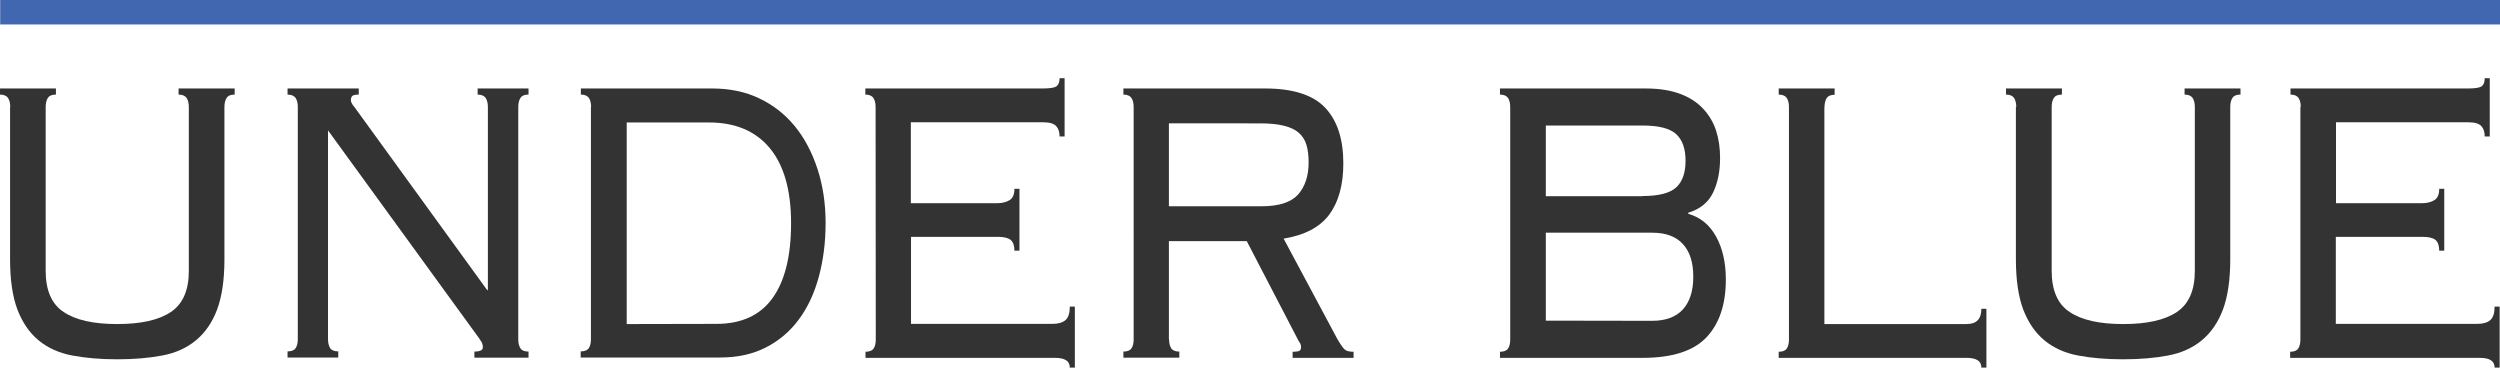 <?xml version="1.0" encoding="UTF-8"?> <svg xmlns="http://www.w3.org/2000/svg" xmlns:xlink="http://www.w3.org/1999/xlink" version="1.1" id="Layer_1" x="0px" y="0px" viewBox="0 0 1390.2 204.4" style="enable-background:new 0 0 1390.2 204.4;" xml:space="preserve"> <style type="text/css"> .st0{fill:#333333;} .st1{fill:#4167B0;} </style> <g> <path class="st0" d="M5.7,59.5c0-2.1-0.4-3.7-1.2-5c-0.8-1.2-2.3-1.9-4.5-1.9v-3.4h31.1v3.4c-2.2,0-3.7,0.6-4.5,1.9 c-0.8,1.2-1.2,2.9-1.2,5v91.1c0,10.8,3.3,18.5,10,22.9c6.7,4.5,16.6,6.7,29.8,6.7c13.2,0,23.1-2.2,29.8-6.7 c6.7-4.5,10-12.1,10-22.9V59.5c0-2.1-0.4-3.7-1.2-5c-0.8-1.2-2.3-1.9-4.5-1.9v-3.4h31.2v3.4c-2.2,0-3.7,0.6-4.5,1.9 c-0.8,1.2-1.2,2.9-1.2,5v84.8c0,11.4-1.4,20.7-4.1,27.9s-6.7,12.9-11.8,17.1c-5.1,4.2-11.3,7-18.7,8.4c-7.4,1.4-15.7,2.1-25,2.1 c-9.3,0-17.6-0.7-25-2.1s-13.6-4.2-18.7-8.4c-5.1-4.2-9-9.9-11.8-17.1C7,165,5.6,155.7,5.6,144.3V59.5H5.7z"></path> <path class="st0" d="M271.3,161.4V59.5c0-2.1-0.4-3.7-1.2-5c-0.8-1.2-2.3-1.9-4.5-1.9v-3.4h28.3v3.4c-2.2,0-3.7,0.6-4.5,1.9 c-0.8,1.2-1.2,2.9-1.2,5v129.2c0,2.1,0.4,3.7,1.2,5c0.8,1.2,2.3,1.8,4.5,1.8v3.4h-30.1v-3.4c3.1,0,4.7-0.8,4.7-2.3 c0-1.3-0.3-2.4-0.9-3.3s-1.1-1.6-1.4-2.1L182.4,72.5v116.1c0,2.1,0.4,3.7,1.2,5c0.8,1.2,2.3,1.8,4.5,1.8v3.4h-28.2v-3.4 c2.2,0,3.7-0.6,4.5-1.8c0.8-1.2,1.2-2.9,1.2-5V59.5c0-2.1-0.4-3.7-1.2-5c-0.8-1.2-2.3-1.9-4.5-1.9v-3.4h39.6v3.4 c-1.7,0-2.9,0.2-3.5,0.7s-0.9,1.3-0.9,2.4c0,0.6,0.2,1.2,0.6,1.9s0.8,1.3,1.3,1.8l73.9,101.9L271.3,161.4L271.3,161.4z"></path> <path class="st0" d="M328.7,59.5c0-2.1-0.4-3.7-1.2-5c-0.8-1.2-2.3-1.9-4.5-1.9v-3.4h73c9.7,0,18.5,1.8,26.2,5.5 c7.8,3.7,14.4,8.9,19.8,15.5c5.4,6.6,9.6,14.6,12.6,23.8s4.5,19.2,4.5,30s-1.3,20.8-3.8,30s-6.2,17.1-11.2,23.8 c-4.9,6.6-11.1,11.8-18.4,15.5c-7.3,3.7-15.7,5.5-25.3,5.5h-77.5v-3.4c2.2,0,3.7-0.6,4.5-1.8c0.8-1.2,1.2-2.9,1.2-5V59.5H328.7z M398.4,180.1c13.8,0,24.2-4.7,31.1-14.2c6.9-9.5,10.4-23.4,10.4-41.8c0-18.4-4-32.3-11.9-41.8s-19.2-14.2-33.8-14.2h-45.7v112.1 L398.4,180.1L398.4,180.1z"></path> <path class="st0" d="M486.9,59.5c0-2.1-0.4-3.7-1.2-5c-0.8-1.2-2.3-1.9-4.5-1.9v-3.4h98.6c4.1,0,6.7-0.4,7.8-1.3 c1.1-0.9,1.6-2.3,1.6-4.4h2.8v32.4h-2.8c0-2.5-0.6-4.4-1.9-5.8c-1.3-1.4-3.7-2.1-7.3-2.1h-73.5v45h48c2.8,0,5.1-0.6,6.9-1.7 c1.8-1.1,2.7-3.2,2.7-6.3h2.8v34.4h-2.8c0-2.8-0.7-4.8-2.1-6c-1.4-1.1-3.8-1.7-7.1-1.7h-48.3v48.4h78.6c3.3,0,5.7-0.7,7.3-2.1 s2.4-3.9,2.4-7.5h2.8v33.9h-2.8c0-3.6-2.7-5.4-8.2-5.4H481.3v-3.4c2.2,0,3.7-0.6,4.5-1.8c0.8-1.2,1.2-2.9,1.2-5L486.9,59.5 L486.9,59.5z"></path> <path class="st0" d="M650.1,188.7c0,2.1,0.4,3.7,1.2,5c0.8,1.2,2.3,1.8,4.5,1.8v3.4h-31.1v-3.4c2.2,0,3.7-0.6,4.5-1.8 c0.8-1.2,1.2-2.9,1.2-5V59.5c0-2.1-0.4-3.7-1.2-5c-0.8-1.2-2.3-1.9-4.5-1.9v-3.4h78.8c15.5,0,26.7,3.6,33.4,10.7 C743.6,67,747,77.3,747,90.8c0,12-2.6,21.4-7.8,28.5c-5.2,7-13.7,11.5-25.4,13.4l29.7,55.5c1.7,3,3.1,5,4.1,6s2.7,1.4,5.1,1.4v3.4 h-33.9v-3.4c2,0,3.3-0.2,3.9-0.6c0.5-0.4,0.8-1,0.8-2c0-1.1-0.4-2.2-1.2-3.1l-29-55.8H650v54.6H650.1z M701.6,114.7 c9.6,0,16.3-2.2,20.2-6.5c3.9-4.4,5.9-10.3,5.9-17.9c0-3.8-0.4-7-1.2-9.7s-2.2-4.9-4.2-6.7s-4.8-3.1-8.4-4c-3.5-0.9-8-1.3-13.5-1.3 H650v46.1L701.6,114.7L701.6,114.7z"></path> <path class="st0" d="M839.8,59.5c0-2.1-0.4-3.7-1.2-5c-0.8-1.2-2.3-1.9-4.5-1.9v-3.4h81c7.5,0,13.9,1,19.2,3 c5.3,2,9.5,4.7,12.8,8.3c3.3,3.5,5.7,7.6,7.2,12.2c1.5,4.7,2.2,9.7,2.2,15.2c0,7.4-1.3,13.8-3.9,19.2s-7.2,9.2-13.8,11.2v0.6 c6.7,1.9,11.9,6.1,15.5,12.7c3.6,6.5,5.4,14.5,5.4,23.8c0,13.9-3.6,24.6-10.8,32.2c-7.2,7.6-19.1,11.4-35.5,11.4h-79.3v-3.4 c2.2,0,3.7-0.6,4.5-1.8c0.8-1.2,1.2-2.9,1.2-5L839.8,59.5L839.8,59.5z M913.5,109c8.9,0,15.1-1.6,18.6-4.8s5.2-8.2,5.2-14.8 s-1.7-11.6-5.2-14.8s-9.7-4.8-18.6-4.8h-53.9v39.3h53.9V109z M918.7,178.4c7.5,0,13.2-2.1,17.1-6.3c3.8-4.2,5.8-10.2,5.8-18.2 s-1.9-14-5.8-18.2c-3.8-4.2-9.5-6.3-17.1-6.3h-59.1v48.9L918.7,178.4L918.7,178.4z"></path> <path class="st0" d="M1020.2,52.7c-2.2,0-3.7,0.7-4.5,2s-1.2,3.3-1.2,6v119.5h79.1c5.5,0,8.2-2.8,8.2-8.5h2.8v32.7h-2.8 c0-3.6-2.7-5.4-8.2-5.4H989.1v-3.4c2.2,0,3.7-0.6,4.5-1.8c0.8-1.2,1.2-2.9,1.2-5V59.5c0-2.1-0.4-3.7-1.2-5 c-0.8-1.2-2.3-1.9-4.5-1.9v-3.4h31.1V52.7z"></path> <path class="st0" d="M1121.2,59.5c0-2.1-0.4-3.7-1.2-5c-0.8-1.2-2.3-1.9-4.5-1.9v-3.4h31.1v3.4c-2.2,0-3.7,0.6-4.5,1.9 c-0.8,1.2-1.2,2.9-1.2,5v91.1c0,10.8,3.3,18.5,10,22.9c6.7,4.5,16.6,6.7,29.8,6.7s23.1-2.2,29.8-6.7c6.7-4.5,10-12.1,10-22.9V59.5 c0-2.1-0.4-3.7-1.2-5c-0.8-1.2-2.3-1.9-4.5-1.9v-3.4h31.1v3.4c-2.2,0-3.7,0.6-4.5,1.9c-0.8,1.2-1.2,2.9-1.2,5v84.8 c0,11.4-1.4,20.7-4.1,27.9s-6.7,12.9-11.8,17.1c-5.1,4.2-11.3,7-18.7,8.4c-7.4,1.4-15.7,2.1-25,2.1s-17.6-0.7-25-2.1 s-13.6-4.2-18.7-8.4c-5.1-4.2-9-9.9-11.8-17.1c-2.7-7.2-4.1-16.5-4.1-27.9V59.5H1121.2z"></path> <path class="st0" d="M1279.4,59.5c0-2.1-0.4-3.7-1.2-5c-0.8-1.2-2.3-1.9-4.5-1.9v-3.4h98.6c4.1,0,6.7-0.4,7.8-1.3 c1.1-0.9,1.6-2.3,1.6-4.4h2.8v32.4h-2.8c0-2.5-0.6-4.4-1.9-5.8c-1.3-1.4-3.7-2.1-7.3-2.1H1299v45h47.8c2.8,0,5.1-0.6,6.9-1.7 c1.8-1.1,2.7-3.2,2.7-6.3h2.8v34.4h-2.8c0-2.8-0.7-4.8-2.1-6c-1.4-1.1-3.8-1.7-7.1-1.7h-48.3v48.4h78.6c3.3,0,5.7-0.7,7.3-2.1 c1.6-1.4,2.4-3.9,2.4-7.5h2.8v33.9h-2.8c0-3.6-2.7-5.4-8.2-5.4h-105.5v-3.4c2.2,0,3.7-0.6,4.5-1.8c0.8-1.2,1.2-2.9,1.2-5V59.5 H1279.4z"></path> </g> <rect x="0.1" class="st1" width="1390.1" height="13.6"></rect> </svg> 